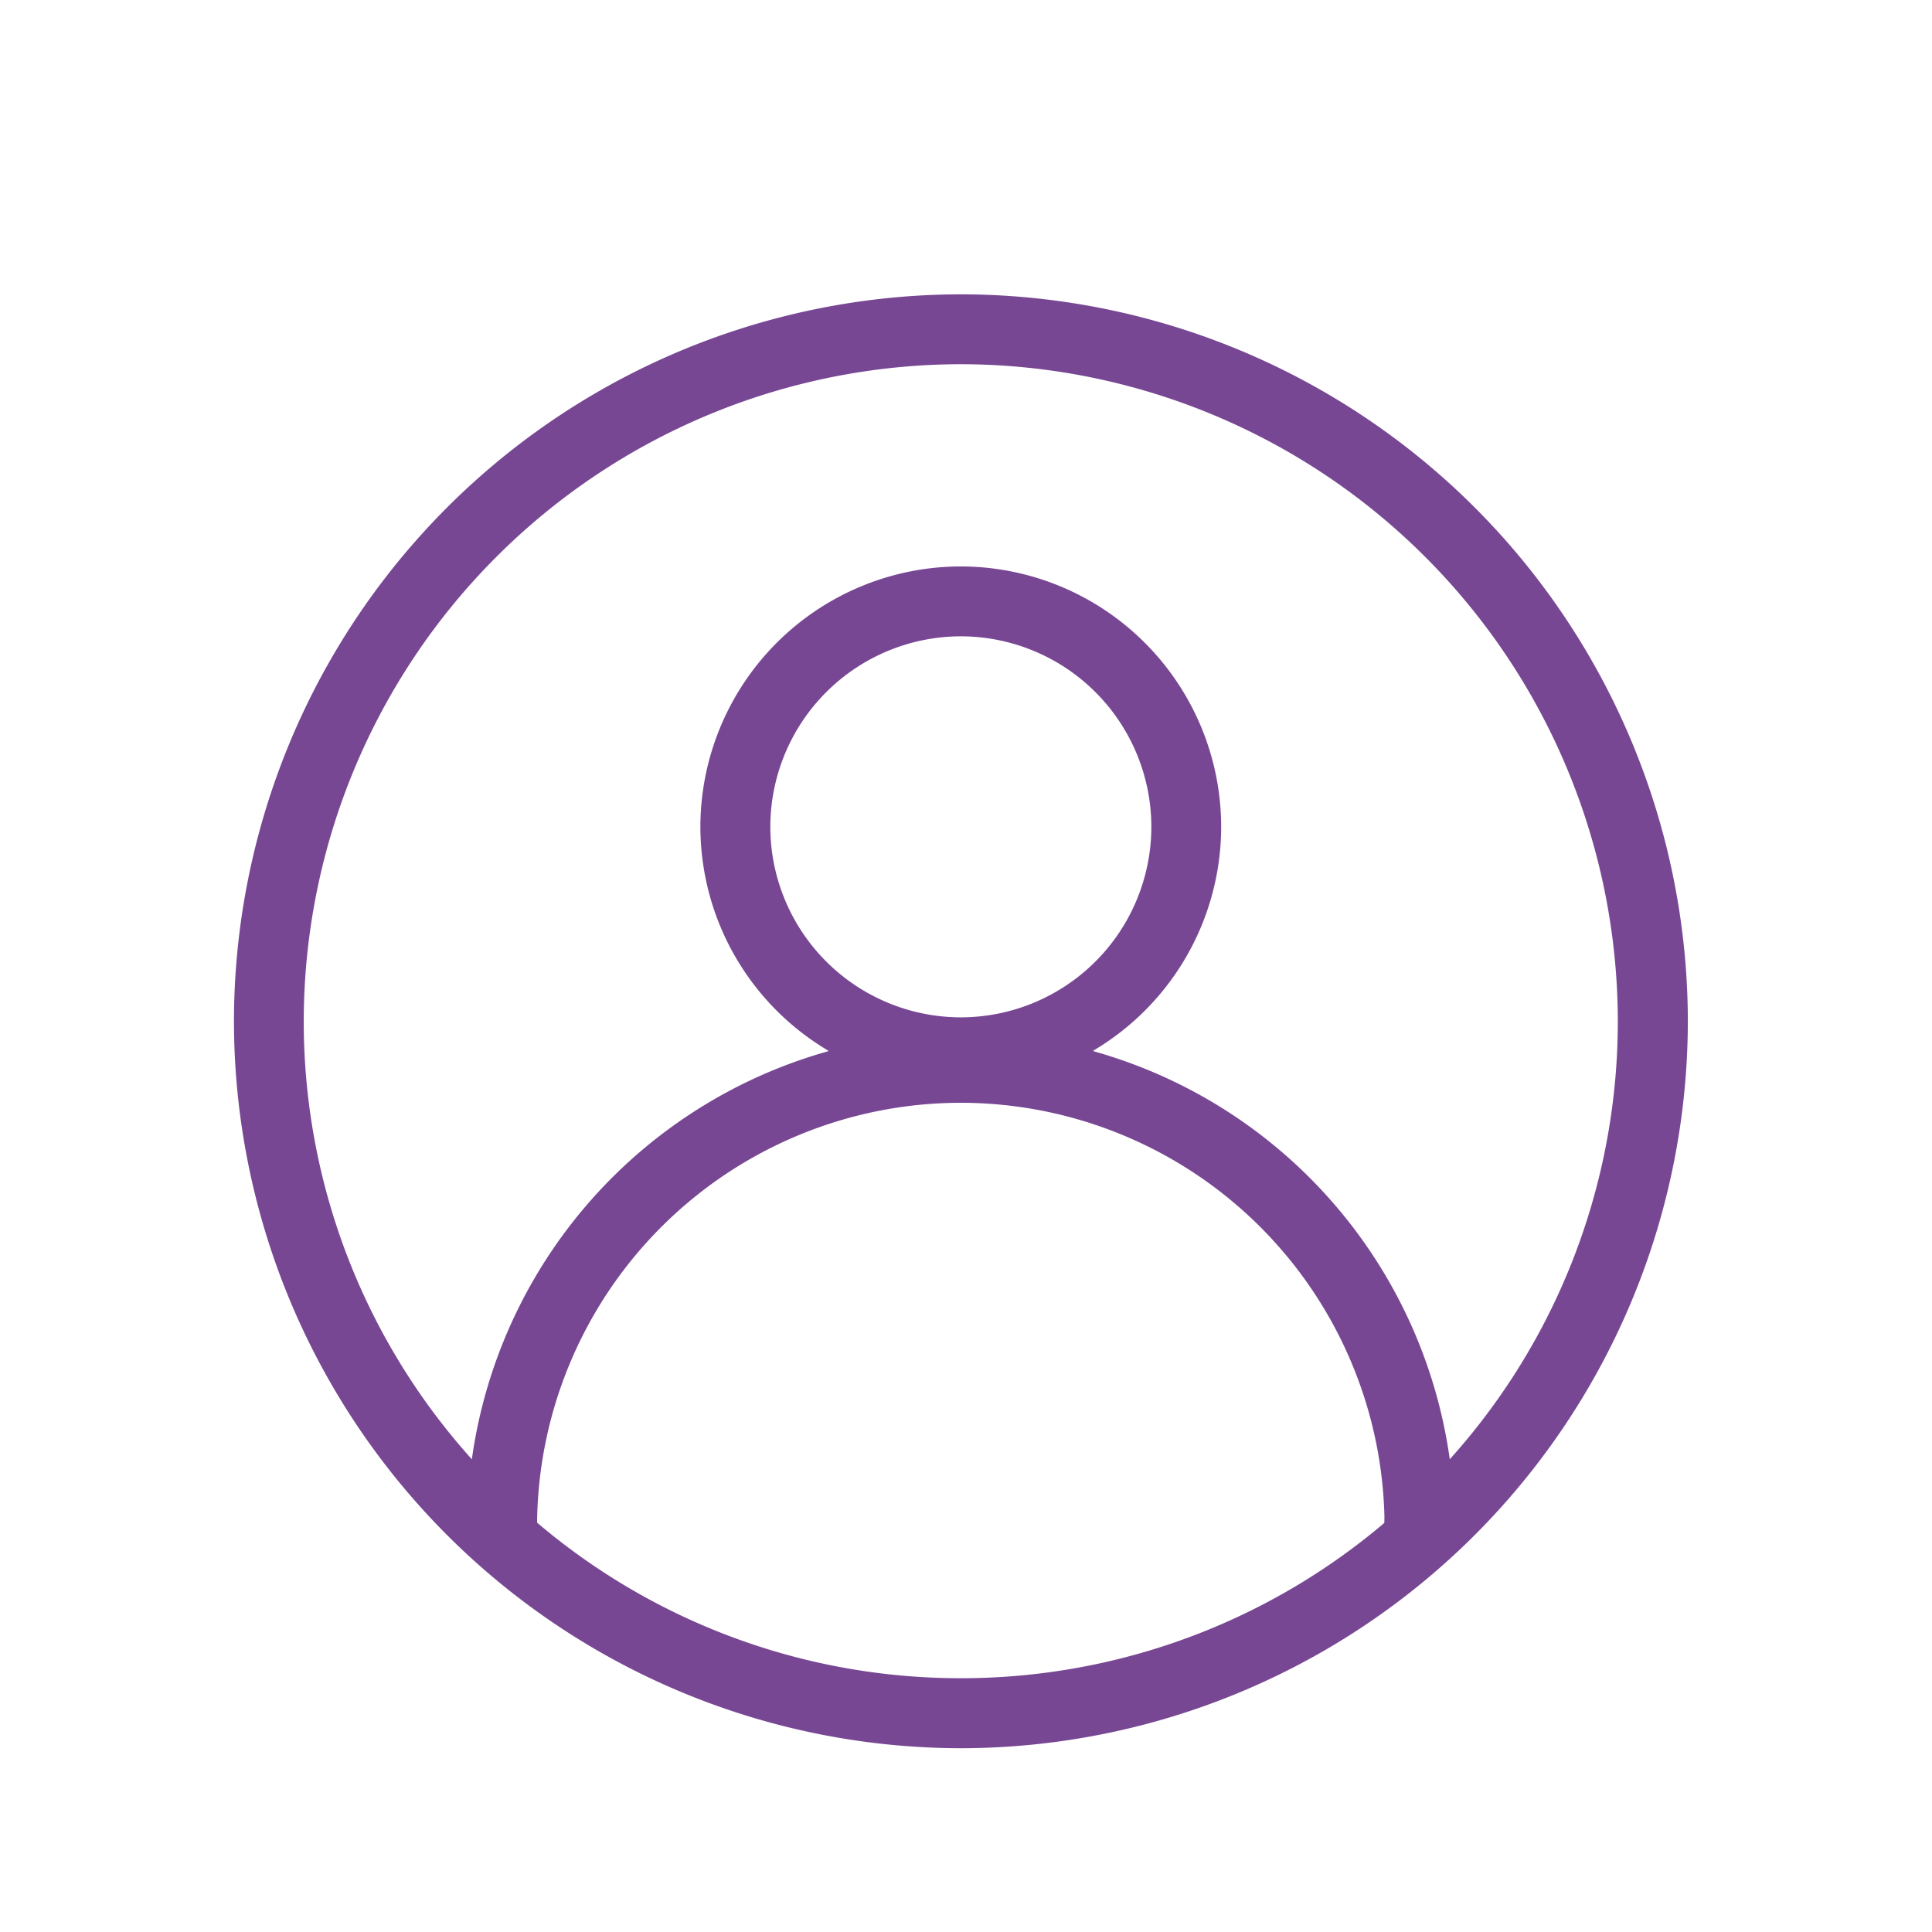 <svg xmlns="http://www.w3.org/2000/svg" xmlns:xlink="http://www.w3.org/1999/xlink" width="64" height="64" viewBox="0 0 64 64">
  <defs>
    <clipPath id="clip-path">
      <rect width="64" height="64" fill="none"/>
    </clipPath>
  </defs>
  <g id="icon-purple-profile-64x64" clip-path="url(#clip-path)">
    <rect id="Rectangle_253" data-name="Rectangle 253" width="64" height="64" fill="none"/>
    <g id="Group_748" data-name="Group 748" transform="translate(4.262 106.262)">
      <path id="Path_1160" data-name="Path 1160" d="M27.567-96.262A23.856,23.856,0,0,0,3.738-72.433,23.856,23.856,0,0,0,27.567-48.6,23.856,23.856,0,0,0,51.4-72.433,23.856,23.856,0,0,0,27.567-96.262Zm16.1,40.569H41.854v-.012a21.916,21.916,0,0,1-14.287,5.286A21.9,21.9,0,0,1,13.28-55.707v.012H11.465c0-.561.03-1.115.085-1.662a21.924,21.924,0,0,1-6-15.076A22.038,22.038,0,0,1,27.567-94.447,22.038,22.038,0,0,1,49.58-72.433a21.924,21.924,0,0,1-6,15.078,16.207,16.207,0,0,1,.087,1.662Z" transform="translate(0)" fill="#784794" stroke="#784794" stroke-width="0.5"/>
      <path id="Path_1161" data-name="Path 1161" d="M45.8-62.877a8.379,8.379,0,0,0,4.688-7.509,8.386,8.386,0,0,0-8.376-8.376,8.386,8.386,0,0,0-8.376,8.376,8.378,8.378,0,0,0,4.688,7.509,16.033,16.033,0,0,1,3.688-.431,15.923,15.923,0,0,1,3.688.431ZM35.553-70.386a6.569,6.569,0,0,1,6.561-6.561,6.569,6.569,0,0,1,6.561,6.561,6.569,6.569,0,0,1-6.561,6.561A6.569,6.569,0,0,1,35.553-70.386Z" transform="translate(-14.547 -8.486)" fill="#784794" stroke="#784794" stroke-width="0.5"/>
      <path id="Path_1162" data-name="Path 1162" d="M38.61-47.922a8.32,8.32,0,0,1-3.688.867,8.32,8.32,0,0,1-3.688-.867,16.139,16.139,0,0,0-12.328,14.01,22.27,22.27,0,0,0,1.728,1.648A14.3,14.3,0,0,1,34.921-46.54,14.3,14.3,0,0,1,49.208-32.265a22.29,22.29,0,0,0,1.728-1.648,16.135,16.135,0,0,0-12.328-14.01Z" transform="translate(-7.355 -23.441)" fill="#784794" stroke="#784794" stroke-width="0.5"/>
      <path id="Path_1163" data-name="Path 1163" d="M18.826-20.727a16.18,16.18,0,0,0-.085,1.662h1.815v-.012a21.622,21.622,0,0,1-1.73-1.65Z" transform="translate(-7.276 -36.628)" fill="#784794" stroke="#784794" stroke-width="0.5"/>
      <path id="Path_1164" data-name="Path 1164" d="M77.738-19.076v.012h1.815c0-.561-.03-1.115-.084-1.662a22.323,22.323,0,0,1-1.73,1.65Z" transform="translate(-35.884 -36.629)" fill="#784794" stroke="#784794" stroke-width="0.5"/>
      <path id="Path_1165" data-name="Path 1165" d="M50.216-48.327a16.033,16.033,0,0,0-3.688-.431,16.144,16.144,0,0,0-3.688.431,8.32,8.32,0,0,0,3.688.867A8.32,8.32,0,0,0,50.216-48.327Z" transform="translate(-18.961 -23.036)" fill="#784794" stroke="#784794" stroke-width="0.5"/>
    </g>
  </g>
</svg>
